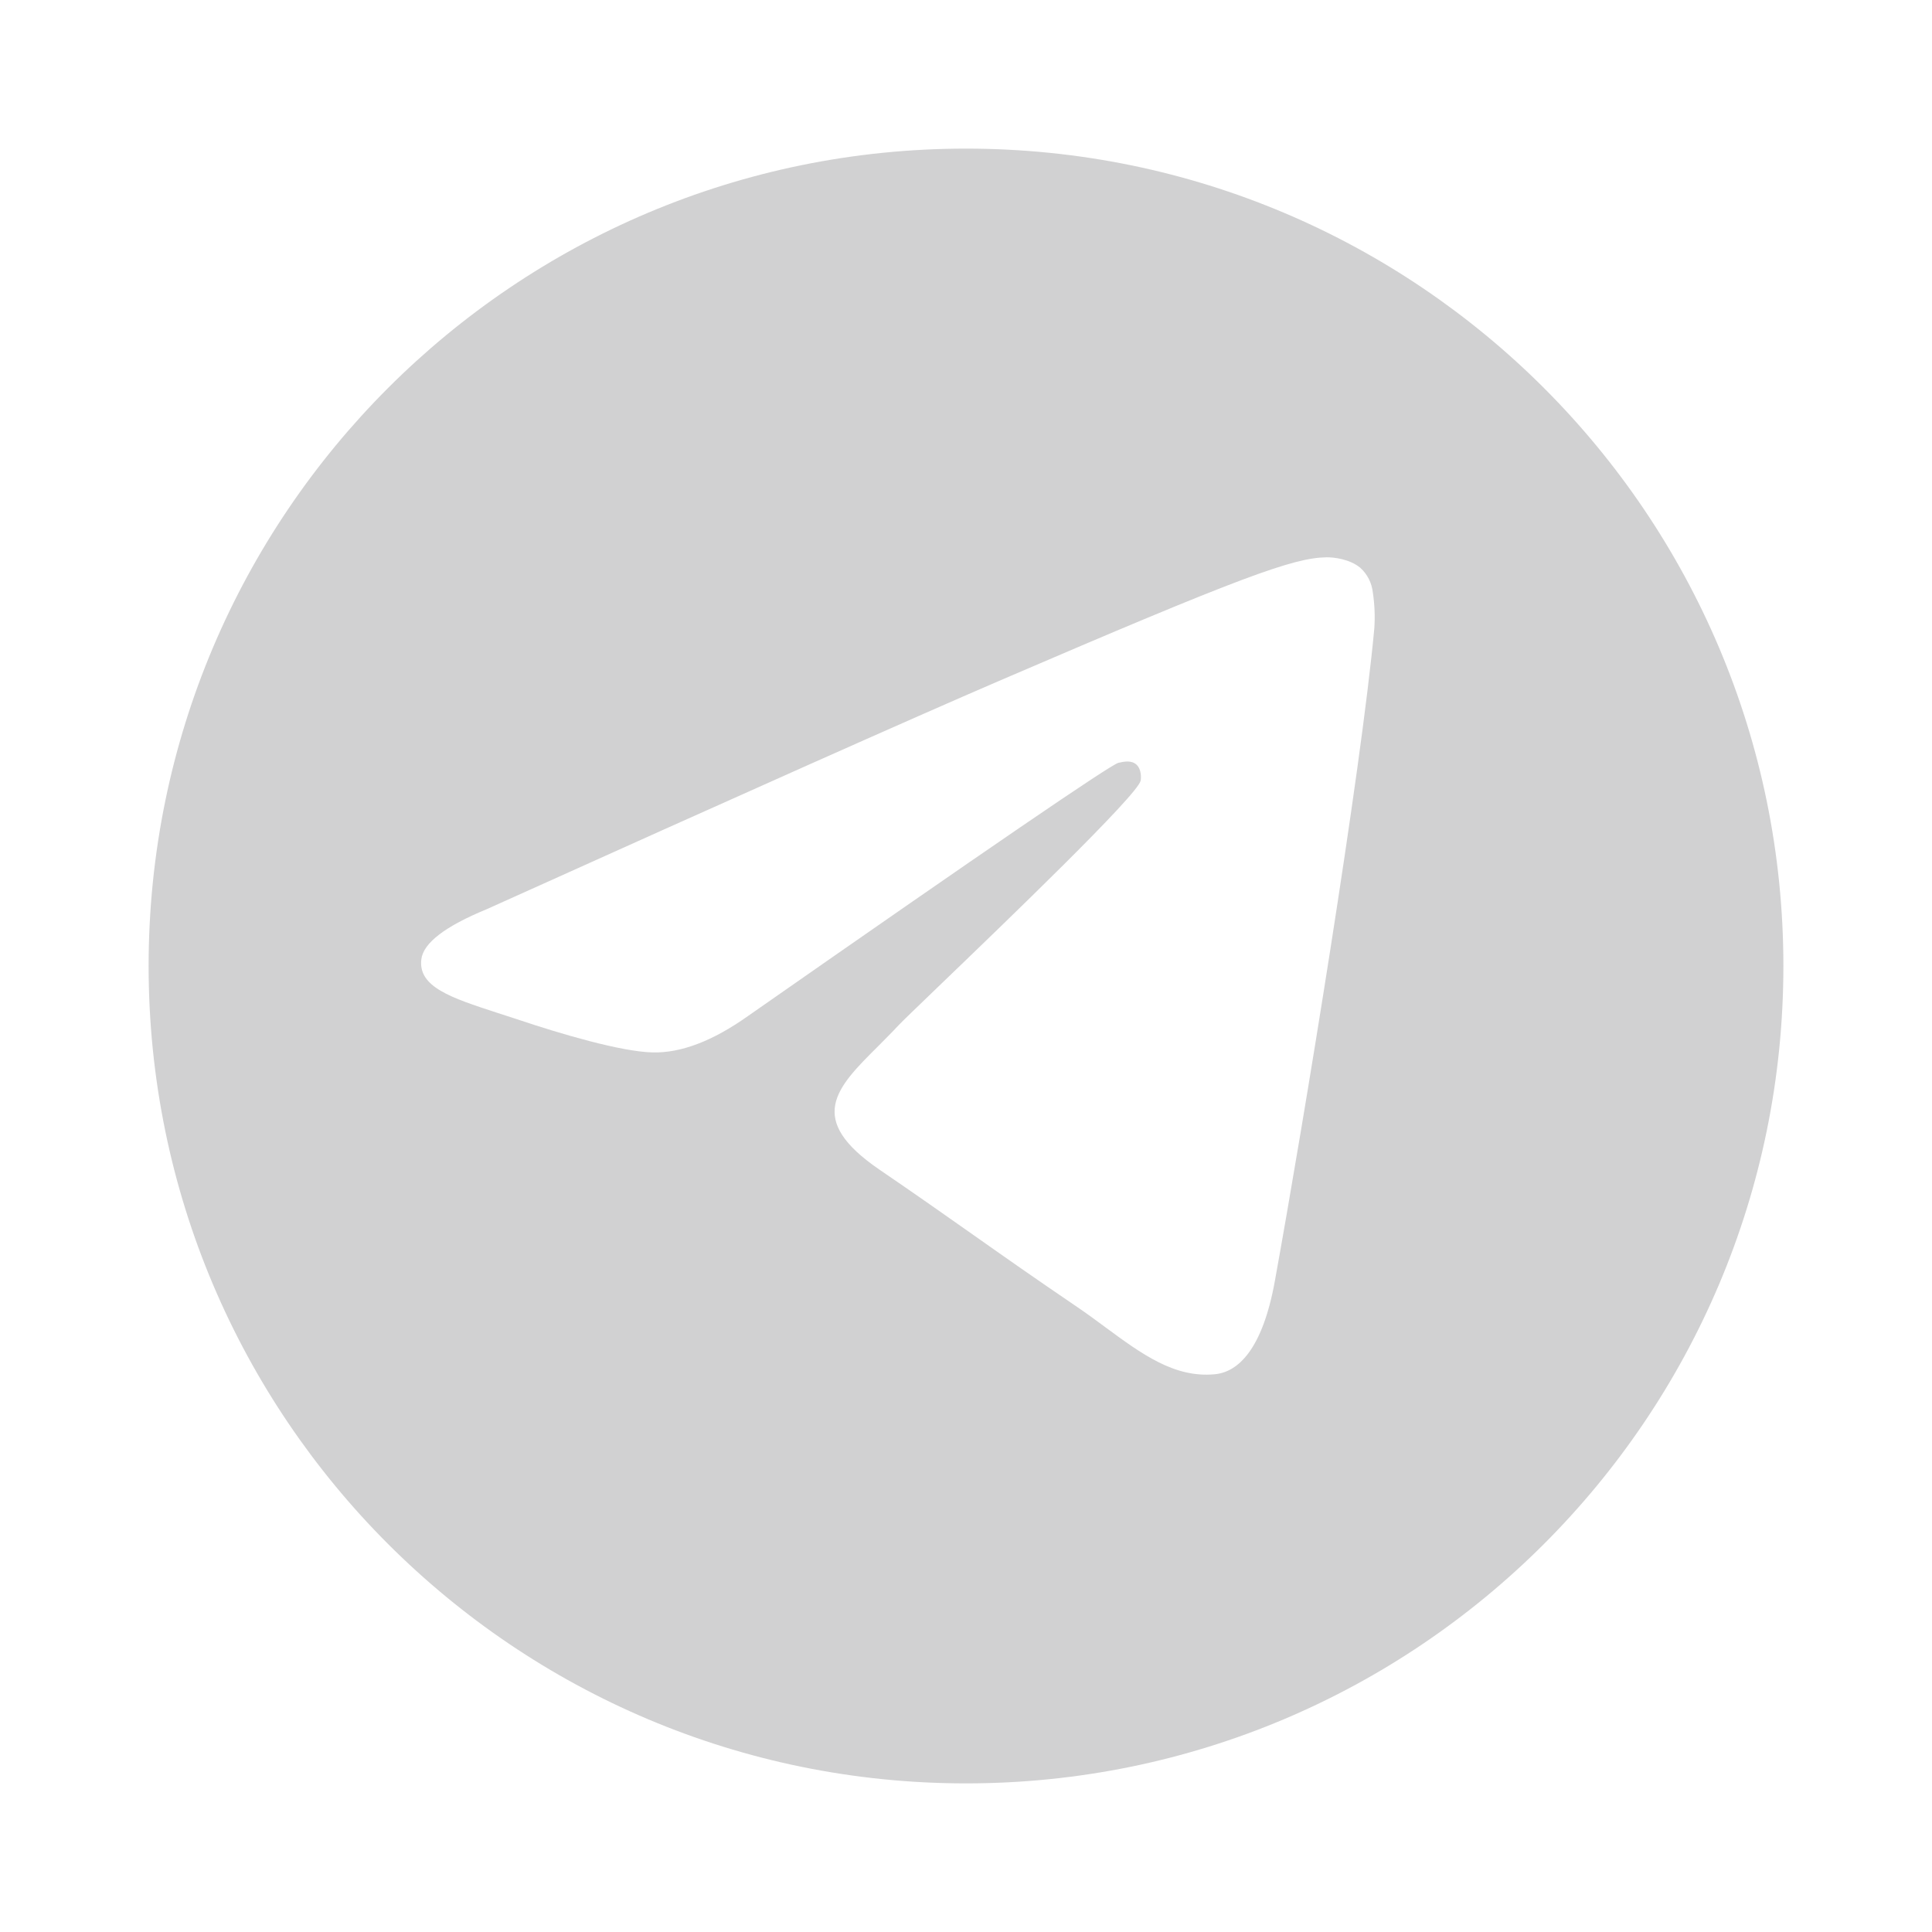 <svg width="26" height="26" viewBox="0 0 26 26" fill="none" xmlns="http://www.w3.org/2000/svg">
<rect opacity="0.01" x="0.361" y="0.361" width="25.278" height="25.278" fill="#D1D1D2" stroke="#D1D1D2" stroke-width="0.722"/>
<path fill-rule="evenodd" clip-rule="evenodd" d="M2 13C2 6.925 6.925 2 13 2C19.075 2 24 6.925 24 13C24 19.075 19.075 24 13 24C6.925 24 2 19.075 2 13ZM17.156 17.242C17.548 15.077 18.317 10.387 18.495 8.455C18.506 8.294 18.499 8.132 18.475 7.973C18.461 7.845 18.401 7.727 18.307 7.642C18.165 7.523 17.947 7.498 17.849 7.5C17.404 7.508 16.723 7.753 13.441 9.165C12.291 9.66 9.994 10.683 6.549 12.236C5.99 12.466 5.696 12.691 5.67 12.911C5.625 13.283 6.075 13.429 6.688 13.629C6.772 13.656 6.858 13.684 6.947 13.713C7.55 13.916 8.362 14.154 8.784 14.163C9.167 14.172 9.594 14.008 10.065 13.674C13.284 11.426 14.946 10.291 15.05 10.266C15.124 10.249 15.226 10.227 15.295 10.291C15.364 10.354 15.357 10.475 15.35 10.507C15.305 10.704 13.537 12.403 12.622 13.283C12.337 13.557 12.135 13.752 12.094 13.796C12.001 13.896 11.906 13.99 11.816 14.081C11.255 14.639 10.835 15.059 11.839 15.743C12.322 16.072 12.708 16.344 13.093 16.615C13.514 16.912 13.934 17.207 14.476 17.575C14.615 17.669 14.747 17.766 14.875 17.861C15.365 18.222 15.805 18.546 16.348 18.494C16.664 18.465 16.99 18.157 17.156 17.242Z" fill="#D1D1D2"/>
</svg>
